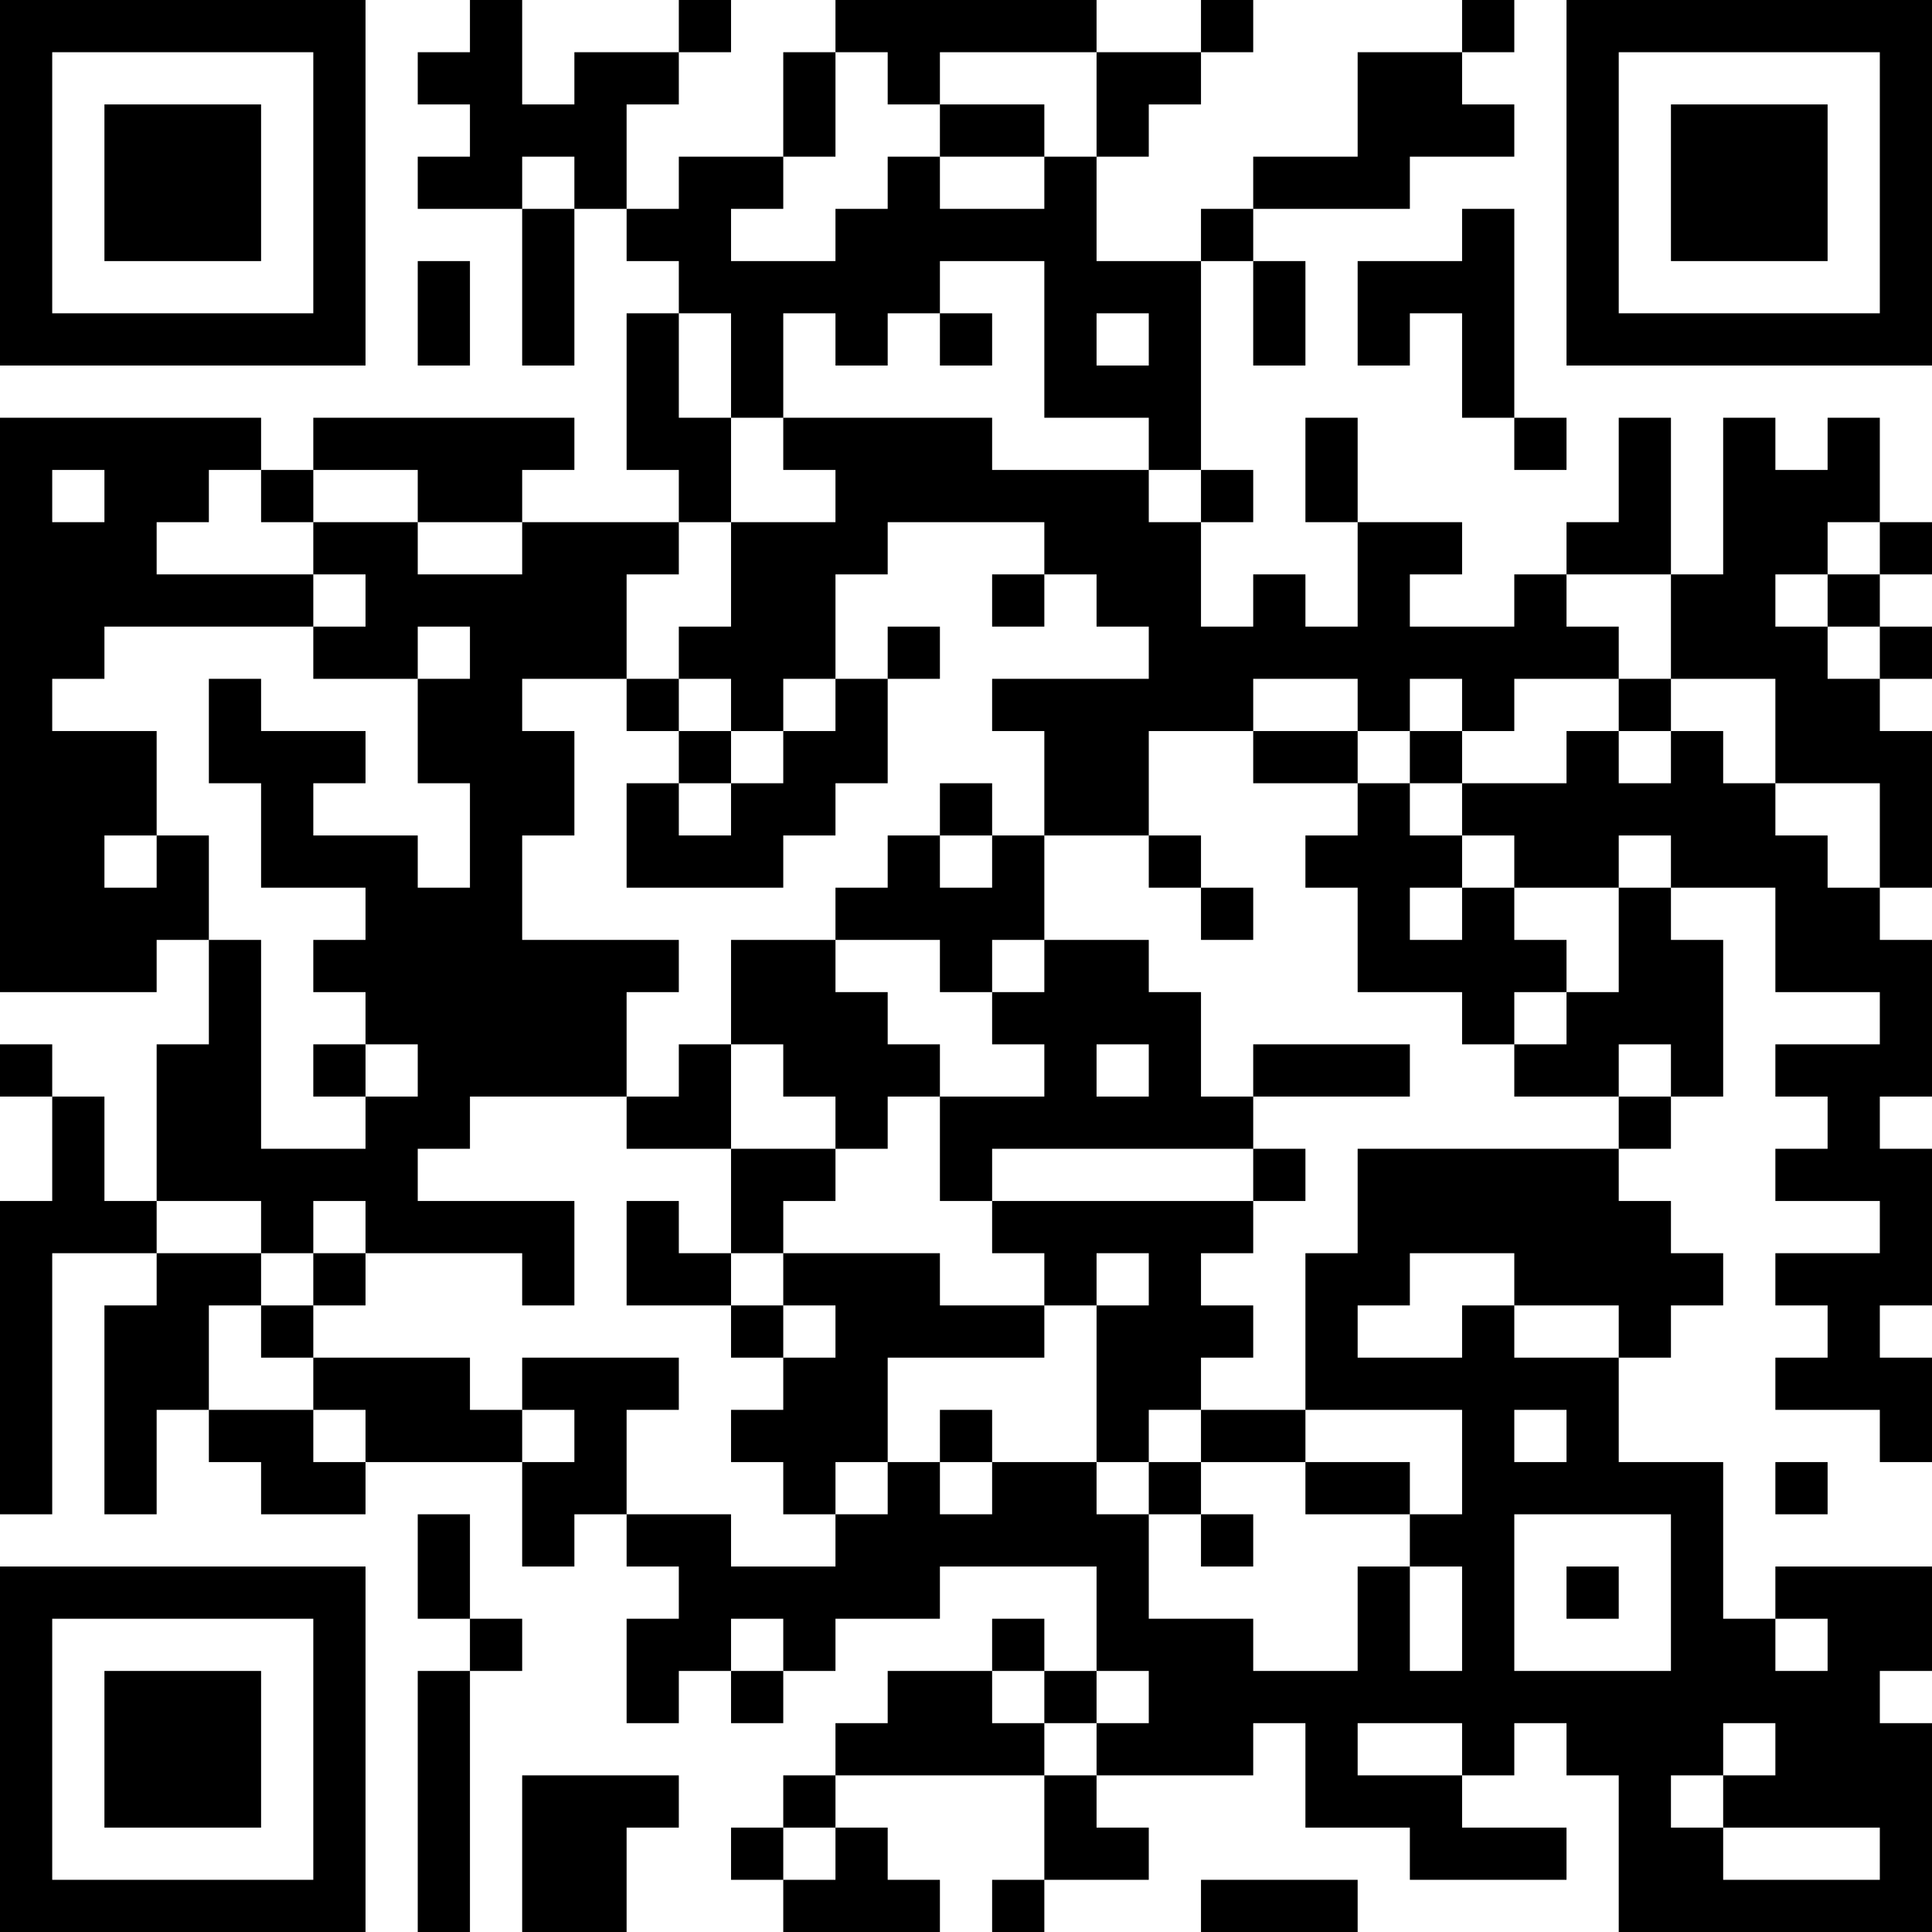 <?xml version="1.0" encoding="UTF-8"?>
<svg xmlns="http://www.w3.org/2000/svg" version="1.1" width="400" height="400" viewBox="0 0 400 400"><rect x="0" y="0" width="400" height="400" fill="#ffffff"/><g transform="scale(10.811)"><g transform="translate(0,0)"><path fill-rule="evenodd" d="M9 0L9 1L8 1L8 2L9 2L9 3L8 3L8 4L10 4L10 7L11 7L11 4L12 4L12 5L13 5L13 6L12 6L12 9L13 9L13 10L10 10L10 9L11 9L11 8L6 8L6 9L5 9L5 8L0 8L0 19L3 19L3 18L4 18L4 20L3 20L3 23L2 23L2 21L1 21L1 20L0 20L0 21L1 21L1 23L0 23L0 29L1 29L1 24L3 24L3 25L2 25L2 29L3 29L3 27L4 27L4 28L5 28L5 29L7 29L7 28L10 28L10 30L11 30L11 29L12 29L12 30L13 30L13 31L12 31L12 33L13 33L13 32L14 32L14 33L15 33L15 32L16 32L16 31L18 31L18 30L21 30L21 32L20 32L20 31L19 31L19 32L17 32L17 33L16 33L16 34L15 34L15 35L14 35L14 36L15 36L15 37L18 37L18 36L17 36L17 35L16 35L16 34L20 34L20 36L19 36L19 37L20 37L20 36L22 36L22 35L21 35L21 34L24 34L24 33L25 33L25 35L27 35L27 36L30 36L30 35L28 35L28 34L29 34L29 33L30 33L30 34L31 34L31 37L37 37L37 33L36 33L36 32L37 32L37 30L34 30L34 31L33 31L33 28L31 28L31 26L32 26L32 25L33 25L33 24L32 24L32 23L31 23L31 22L32 22L32 21L33 21L33 18L32 18L32 17L34 17L34 19L36 19L36 20L34 20L34 21L35 21L35 22L34 22L34 23L36 23L36 24L34 24L34 25L35 25L35 26L34 26L34 27L36 27L36 28L37 28L37 26L36 26L36 25L37 25L37 22L36 22L36 21L37 21L37 18L36 18L36 17L37 17L37 14L36 14L36 13L37 13L37 12L36 12L36 11L37 11L37 10L36 10L36 8L35 8L35 9L34 9L34 8L33 8L33 11L32 11L32 8L31 8L31 10L30 10L30 11L29 11L29 12L27 12L27 11L28 11L28 10L26 10L26 8L25 8L25 10L26 10L26 12L25 12L25 11L24 11L24 12L23 12L23 10L24 10L24 9L23 9L23 5L24 5L24 7L25 7L25 5L24 5L24 4L27 4L27 3L29 3L29 2L28 2L28 1L29 1L29 0L28 0L28 1L26 1L26 3L24 3L24 4L23 4L23 5L21 5L21 3L22 3L22 2L23 2L23 1L24 1L24 0L23 0L23 1L21 1L21 0L16 0L16 1L15 1L15 3L13 3L13 4L12 4L12 2L13 2L13 1L14 1L14 0L13 0L13 1L11 1L11 2L10 2L10 0ZM16 1L16 3L15 3L15 4L14 4L14 5L16 5L16 4L17 4L17 3L18 3L18 4L20 4L20 3L21 3L21 1L18 1L18 2L17 2L17 1ZM18 2L18 3L20 3L20 2ZM10 3L10 4L11 4L11 3ZM28 4L28 5L26 5L26 7L27 7L27 6L28 6L28 8L29 8L29 9L30 9L30 8L29 8L29 4ZM8 5L8 7L9 7L9 5ZM18 5L18 6L17 6L17 7L16 7L16 6L15 6L15 8L14 8L14 6L13 6L13 8L14 8L14 10L13 10L13 11L12 11L12 13L10 13L10 14L11 14L11 16L10 16L10 18L13 18L13 19L12 19L12 21L9 21L9 22L8 22L8 23L11 23L11 25L10 25L10 24L7 24L7 23L6 23L6 24L5 24L5 23L3 23L3 24L5 24L5 25L4 25L4 27L6 27L6 28L7 28L7 27L6 27L6 26L9 26L9 27L10 27L10 28L11 28L11 27L10 27L10 26L13 26L13 27L12 27L12 29L14 29L14 30L16 30L16 29L17 29L17 28L18 28L18 29L19 29L19 28L21 28L21 29L22 29L22 31L24 31L24 32L26 32L26 30L27 30L27 32L28 32L28 30L27 30L27 29L28 29L28 27L25 27L25 24L26 24L26 22L31 22L31 21L32 21L32 20L31 20L31 21L29 21L29 20L30 20L30 19L31 19L31 17L32 17L32 16L31 16L31 17L29 17L29 16L28 16L28 15L30 15L30 14L31 14L31 15L32 15L32 14L33 14L33 15L34 15L34 16L35 16L35 17L36 17L36 15L34 15L34 13L32 13L32 11L30 11L30 12L31 12L31 13L29 13L29 14L28 14L28 13L27 13L27 14L26 14L26 13L24 13L24 14L22 14L22 16L20 16L20 14L19 14L19 13L22 13L22 12L21 12L21 11L20 11L20 10L17 10L17 11L16 11L16 13L15 13L15 14L14 14L14 13L13 13L13 12L14 12L14 10L16 10L16 9L15 9L15 8L19 8L19 9L22 9L22 10L23 10L23 9L22 9L22 8L20 8L20 5ZM18 6L18 7L19 7L19 6ZM21 6L21 7L22 7L22 6ZM1 9L1 10L2 10L2 9ZM4 9L4 10L3 10L3 11L6 11L6 12L2 12L2 13L1 13L1 14L3 14L3 16L2 16L2 17L3 17L3 16L4 16L4 18L5 18L5 22L7 22L7 21L8 21L8 20L7 20L7 19L6 19L6 18L7 18L7 17L5 17L5 15L4 15L4 13L5 13L5 14L7 14L7 15L6 15L6 16L8 16L8 17L9 17L9 15L8 15L8 13L9 13L9 12L8 12L8 13L6 13L6 12L7 12L7 11L6 11L6 10L8 10L8 11L10 11L10 10L8 10L8 9L6 9L6 10L5 10L5 9ZM35 10L35 11L34 11L34 12L35 12L35 13L36 13L36 12L35 12L35 11L36 11L36 10ZM19 11L19 12L20 12L20 11ZM17 12L17 13L16 13L16 14L15 14L15 15L14 15L14 14L13 14L13 13L12 13L12 14L13 14L13 15L12 15L12 17L15 17L15 16L16 16L16 15L17 15L17 13L18 13L18 12ZM31 13L31 14L32 14L32 13ZM24 14L24 15L26 15L26 16L25 16L25 17L26 17L26 19L28 19L28 20L29 20L29 19L30 19L30 18L29 18L29 17L28 17L28 16L27 16L27 15L28 15L28 14L27 14L27 15L26 15L26 14ZM13 15L13 16L14 16L14 15ZM18 15L18 16L17 16L17 17L16 17L16 18L14 18L14 20L13 20L13 21L12 21L12 22L14 22L14 24L13 24L13 23L12 23L12 25L14 25L14 26L15 26L15 27L14 27L14 28L15 28L15 29L16 29L16 28L17 28L17 26L20 26L20 25L21 25L21 28L22 28L22 29L23 29L23 30L24 30L24 29L23 29L23 28L25 28L25 29L27 29L27 28L25 28L25 27L23 27L23 26L24 26L24 25L23 25L23 24L24 24L24 23L25 23L25 22L24 22L24 21L27 21L27 20L24 20L24 21L23 21L23 19L22 19L22 18L20 18L20 16L19 16L19 15ZM18 16L18 17L19 17L19 16ZM22 16L22 17L23 17L23 18L24 18L24 17L23 17L23 16ZM27 17L27 18L28 18L28 17ZM16 18L16 19L17 19L17 20L18 20L18 21L17 21L17 22L16 22L16 21L15 21L15 20L14 20L14 22L16 22L16 23L15 23L15 24L14 24L14 25L15 25L15 26L16 26L16 25L15 25L15 24L18 24L18 25L20 25L20 24L19 24L19 23L24 23L24 22L19 22L19 23L18 23L18 21L20 21L20 20L19 20L19 19L20 19L20 18L19 18L19 19L18 19L18 18ZM6 20L6 21L7 21L7 20ZM21 20L21 21L22 21L22 20ZM6 24L6 25L5 25L5 26L6 26L6 25L7 25L7 24ZM21 24L21 25L22 25L22 24ZM27 24L27 25L26 25L26 26L28 26L28 25L29 25L29 26L31 26L31 25L29 25L29 24ZM18 27L18 28L19 28L19 27ZM22 27L22 28L23 28L23 27ZM29 27L29 28L30 28L30 27ZM34 28L34 29L35 29L35 28ZM8 29L8 31L9 31L9 32L8 32L8 37L9 37L9 32L10 32L10 31L9 31L9 29ZM29 29L29 32L32 32L32 29ZM30 30L30 31L31 31L31 30ZM14 31L14 32L15 32L15 31ZM34 31L34 32L35 32L35 31ZM19 32L19 33L20 33L20 34L21 34L21 33L22 33L22 32L21 32L21 33L20 33L20 32ZM26 33L26 34L28 34L28 33ZM33 33L33 34L32 34L32 35L33 35L33 36L36 36L36 35L33 35L33 34L34 34L34 33ZM10 34L10 37L12 37L12 35L13 35L13 34ZM15 35L15 36L16 36L16 35ZM23 36L23 37L26 37L26 36ZM0 0L0 7L7 7L7 0ZM1 1L1 6L6 6L6 1ZM2 2L2 5L5 5L5 2ZM30 0L30 7L37 7L37 0ZM31 1L31 6L36 6L36 1ZM32 2L32 5L35 5L35 2ZM0 30L0 37L7 37L7 30ZM1 31L1 36L6 36L6 31ZM2 32L2 35L5 35L5 32Z" fill="#000000"/></g></g></svg>

